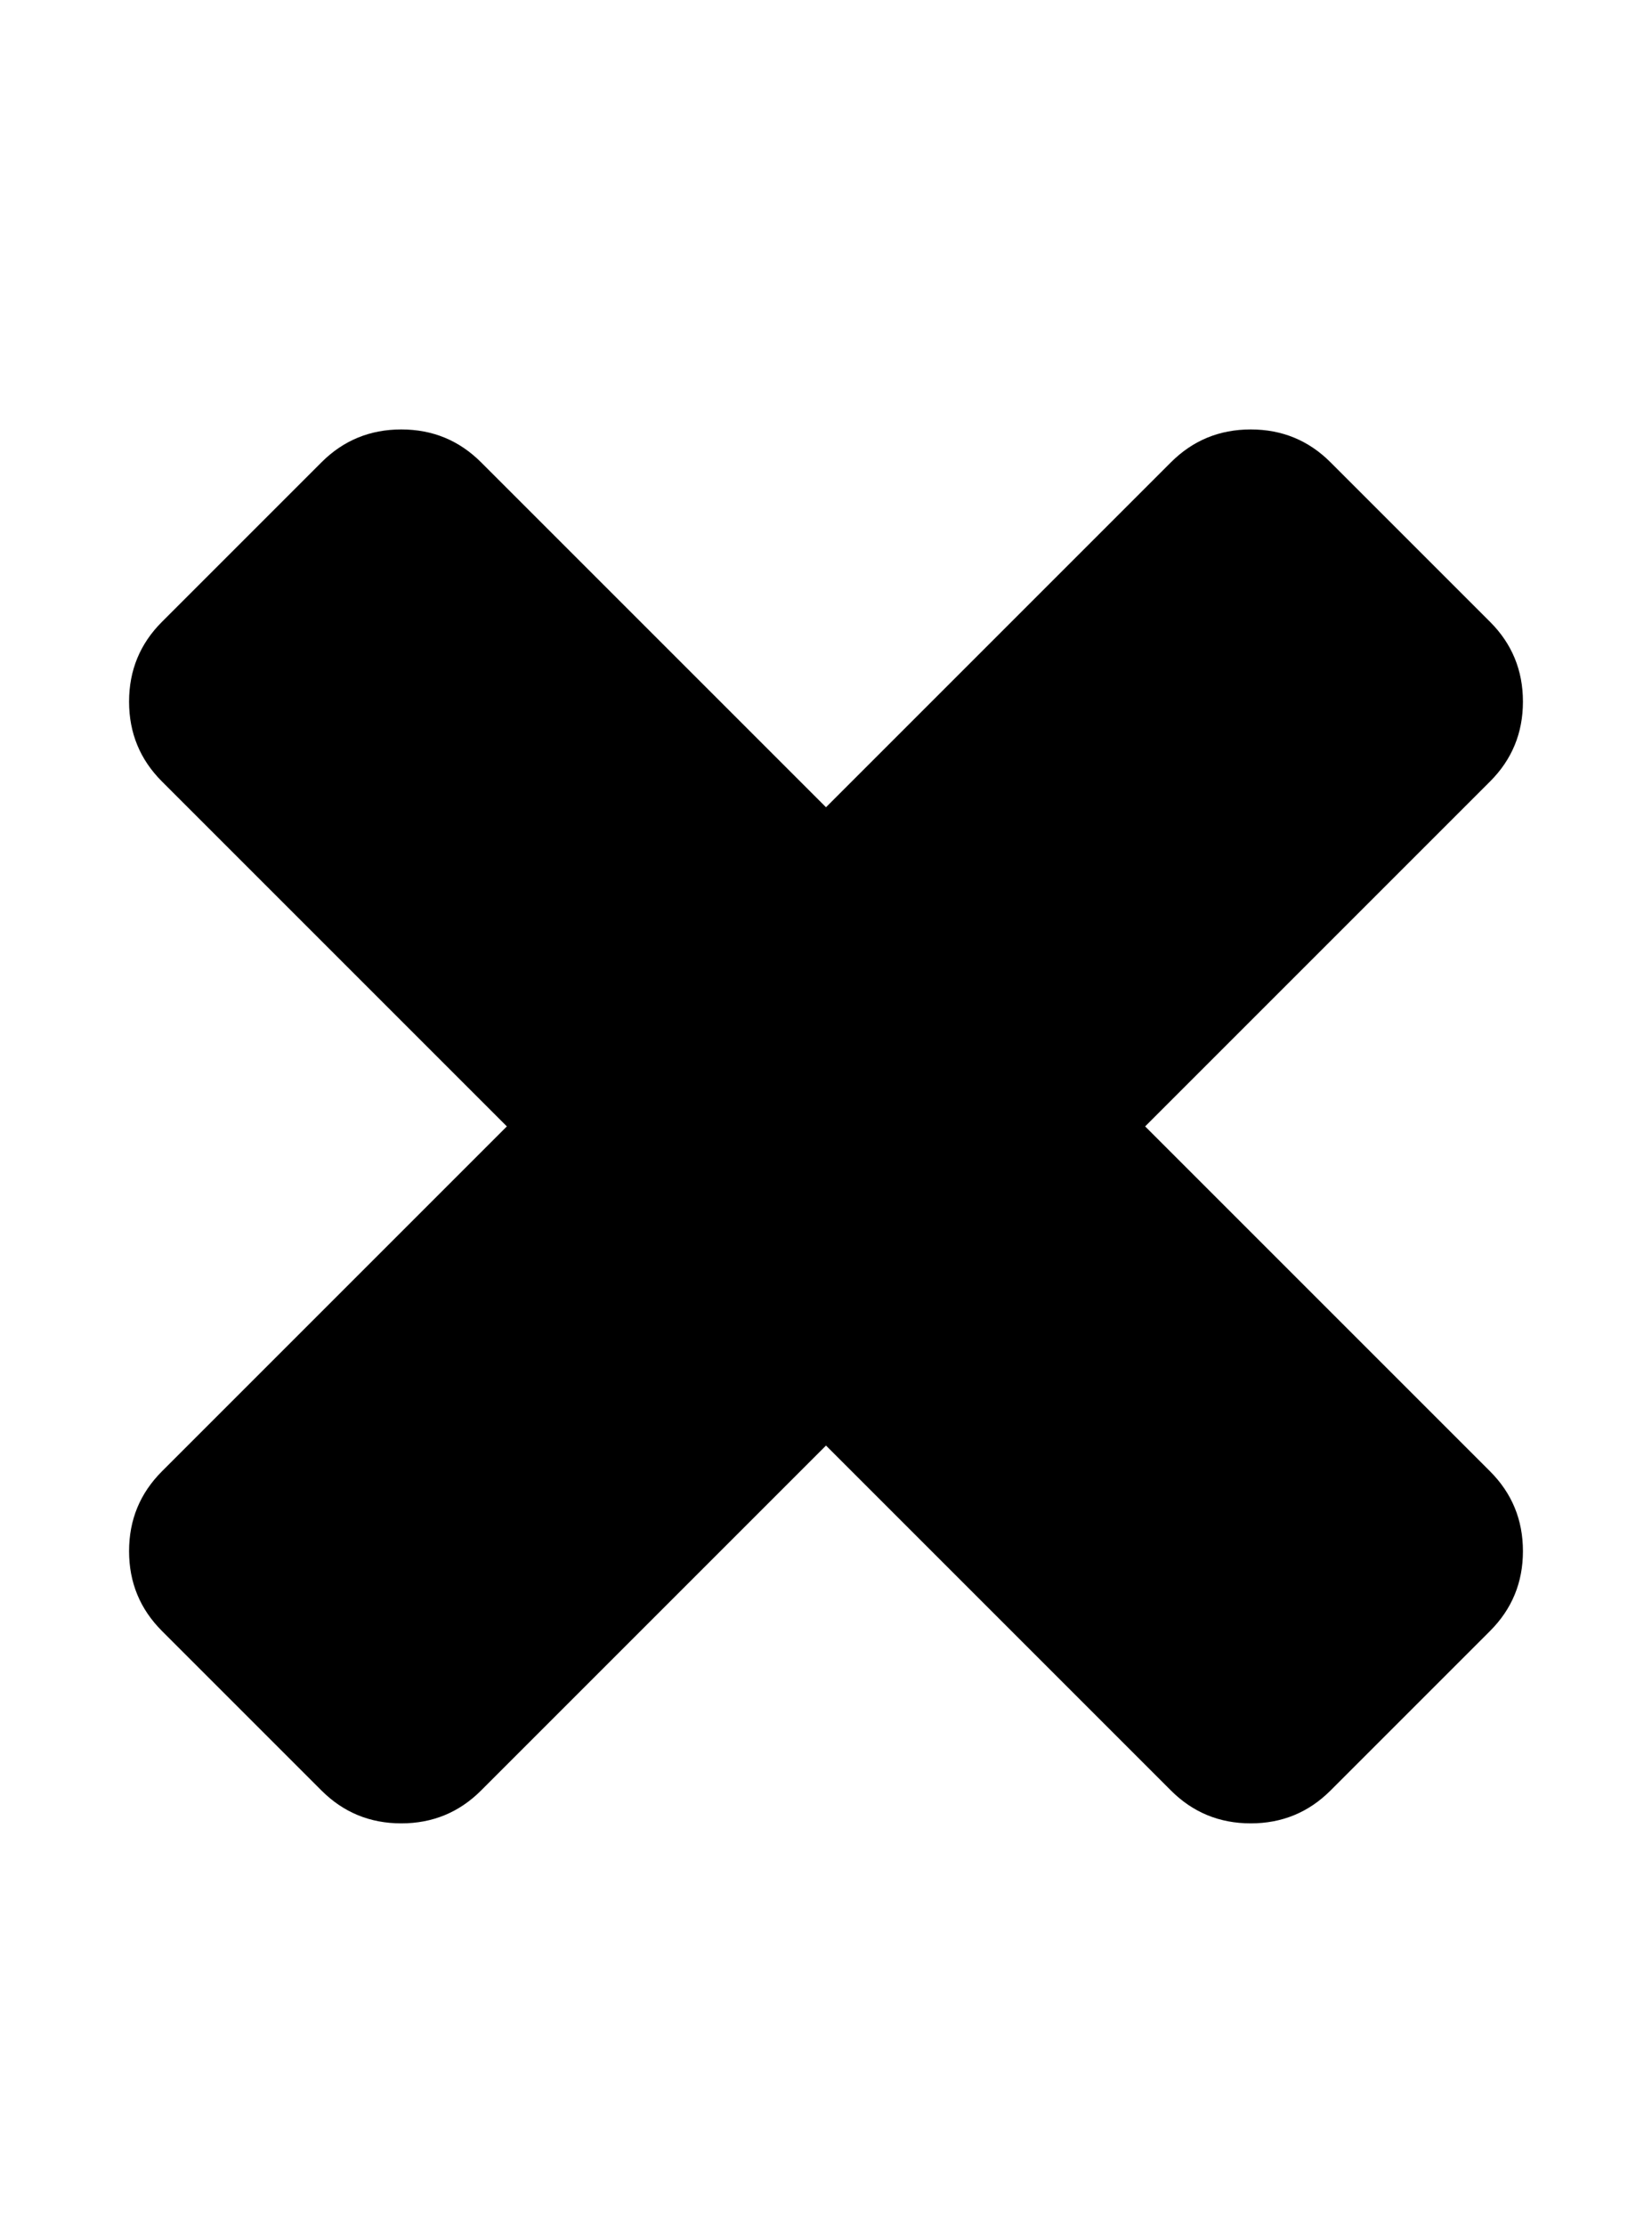 <svg version="1.1" xmlns="http://www.w3.org/2000/svg" xmlns:xlink="http://www.w3.org/1999/xlink" id="times" viewBox="0 0 1408 1896.083"><path d="M1298 1322q0 40-28 68l-136 136q-28 28-68 28t-68-28l-294-294-294 294q-28 28-68 28t-68-28l-136-136q-28-28-28-68t28-68l294-294-294-294q-28-28-28-68t28-68l136-136q28-28 68-28t68 28l294 294 294-294q28-28 68-28t68 28l136 136q28 28 28 68t-28 68L976 960l294 294q28 28 28 68z"/></svg>